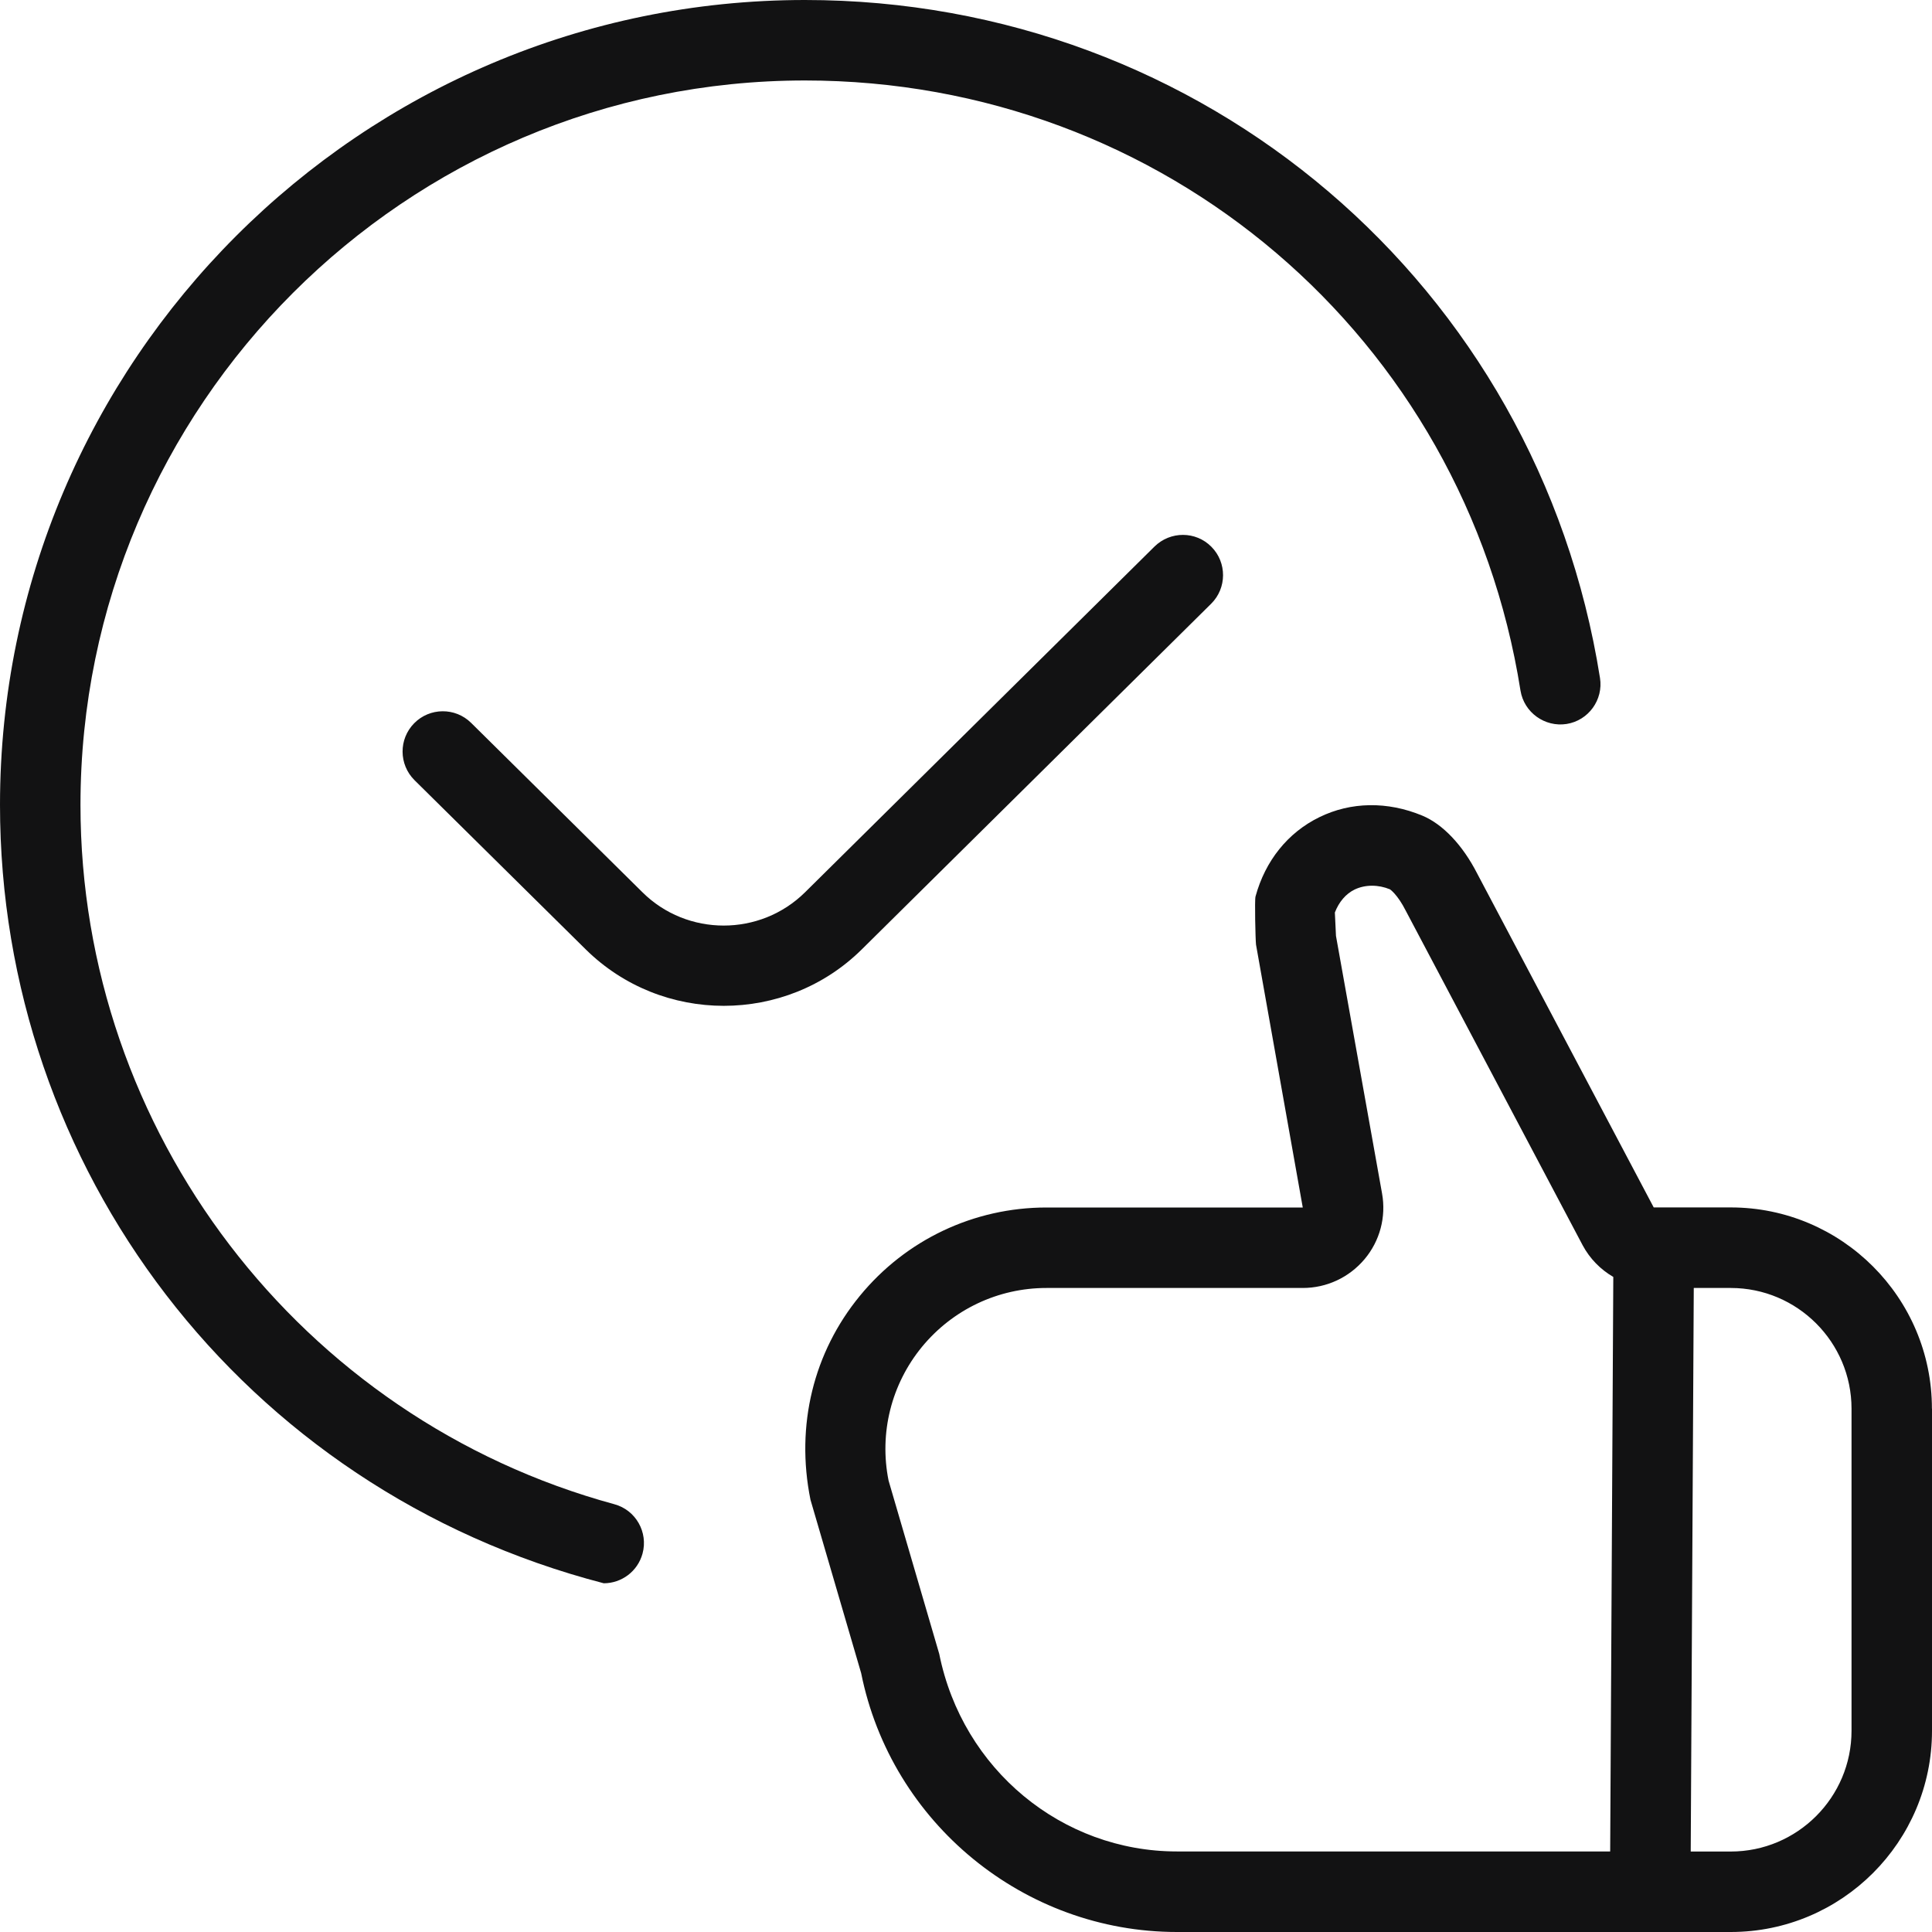 <svg width="26" height="26" viewBox="0 0 26 26" fill="none" xmlns="http://www.w3.org/2000/svg">
<path d="M8.647 20.907C8.581 21.149 8.363 21.307 8.125 21.307C3.25 20.042 0 15.71 0 10.833C0 4.86 4.86 0 10.833 0C16.195 0 20.695 3.837 21.532 9.124C21.579 9.418 21.376 9.697 21.082 9.743C20.791 9.788 20.51 9.59 20.462 9.293C19.709 4.536 15.659 1.083 10.833 1.083C5.457 1.083 1.083 5.458 1.083 10.833C1.083 15.223 4.038 19.092 8.267 20.243C8.556 20.321 8.725 20.62 8.647 20.907ZM26 18.958V23.292C26 24.786 24.786 26 23.292 26H15.839C13.781 26 11.994 24.534 11.589 22.516L10.907 20.183C10.704 19.179 10.95 18.197 11.57 17.441C12.19 16.684 13.106 16.25 14.083 16.25H17.532L16.903 12.713C16.895 12.643 16.883 12.111 16.896 12.065C17.027 11.584 17.331 11.205 17.754 10.998C18.179 10.789 18.672 10.782 19.14 10.976C19.417 11.091 19.685 11.375 19.879 11.755L22.255 16.249H23.291C24.785 16.249 25.999 17.463 25.999 18.957L26 18.958ZM21.712 17.185C21.54 17.085 21.396 16.94 21.298 16.757L18.918 12.256C18.807 12.036 18.706 11.968 18.705 11.968C18.55 11.904 18.374 11.902 18.23 11.971C18.111 12.029 18.019 12.138 17.964 12.28L17.979 12.595L18.599 16.061C18.656 16.377 18.57 16.7 18.364 16.945C18.154 17.194 17.852 17.333 17.532 17.333H14.083C13.431 17.333 12.821 17.623 12.407 18.126C11.994 18.63 11.83 19.287 11.958 19.925L12.64 22.258C12.953 23.816 14.295 24.916 15.838 24.916H21.669L21.711 17.184L21.712 17.185ZM24.917 18.958C24.917 18.062 24.188 17.333 23.292 17.333H22.794L22.753 24.917H23.292C24.188 24.917 24.917 24.188 24.917 23.292V18.958ZM16.299 8.125C16.511 7.915 16.513 7.571 16.303 7.359C16.094 7.146 15.751 7.145 15.537 7.355L10.835 12.007C10.23 12.606 9.247 12.605 8.645 12.007L6.34 9.728C6.126 9.517 5.783 9.521 5.574 9.733C5.364 9.946 5.366 10.288 5.578 10.499L7.883 12.777C8.396 13.283 9.068 13.536 9.74 13.536C10.413 13.536 11.086 13.283 11.598 12.776L16.3 8.124L16.299 8.125Z" fill="#121213"/>
</svg>
